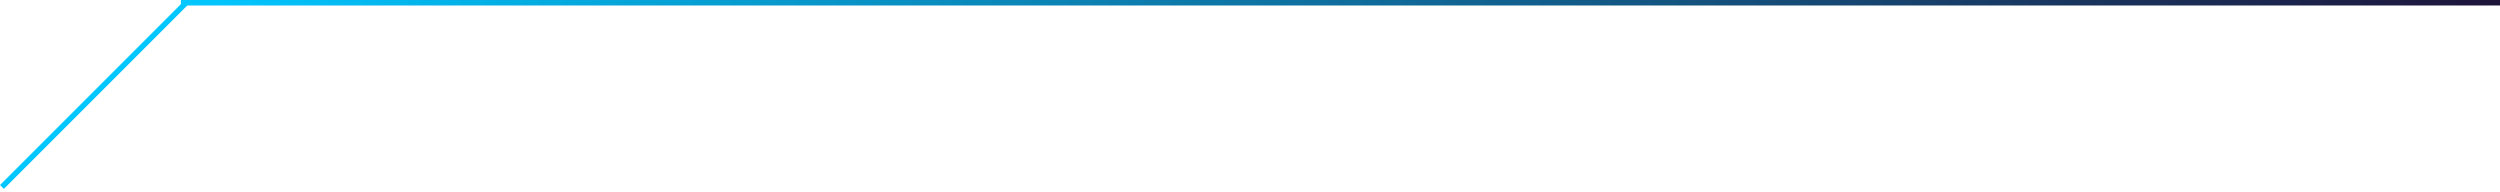 <?xml version="1.0" encoding="UTF-8"?> <svg xmlns="http://www.w3.org/2000/svg" width="456" height="35" viewBox="0 0 456 35" fill="none"><rect x="33" width="423" height="1" fill="url(#paint0_linear_402_614)"></rect><rect y="33.749" width="47.729" height="1" transform="rotate(-45 0 33.749)" fill="#00C7FF"></rect><defs><linearGradient id="paint0_linear_402_614" x1="33" y1="0.5" x2="456" y2="0.5" gradientUnits="userSpaceOnUse"><stop stop-color="#00C7FF"></stop><stop offset="1" stop-color="#1E143A"></stop></linearGradient></defs></svg> 
